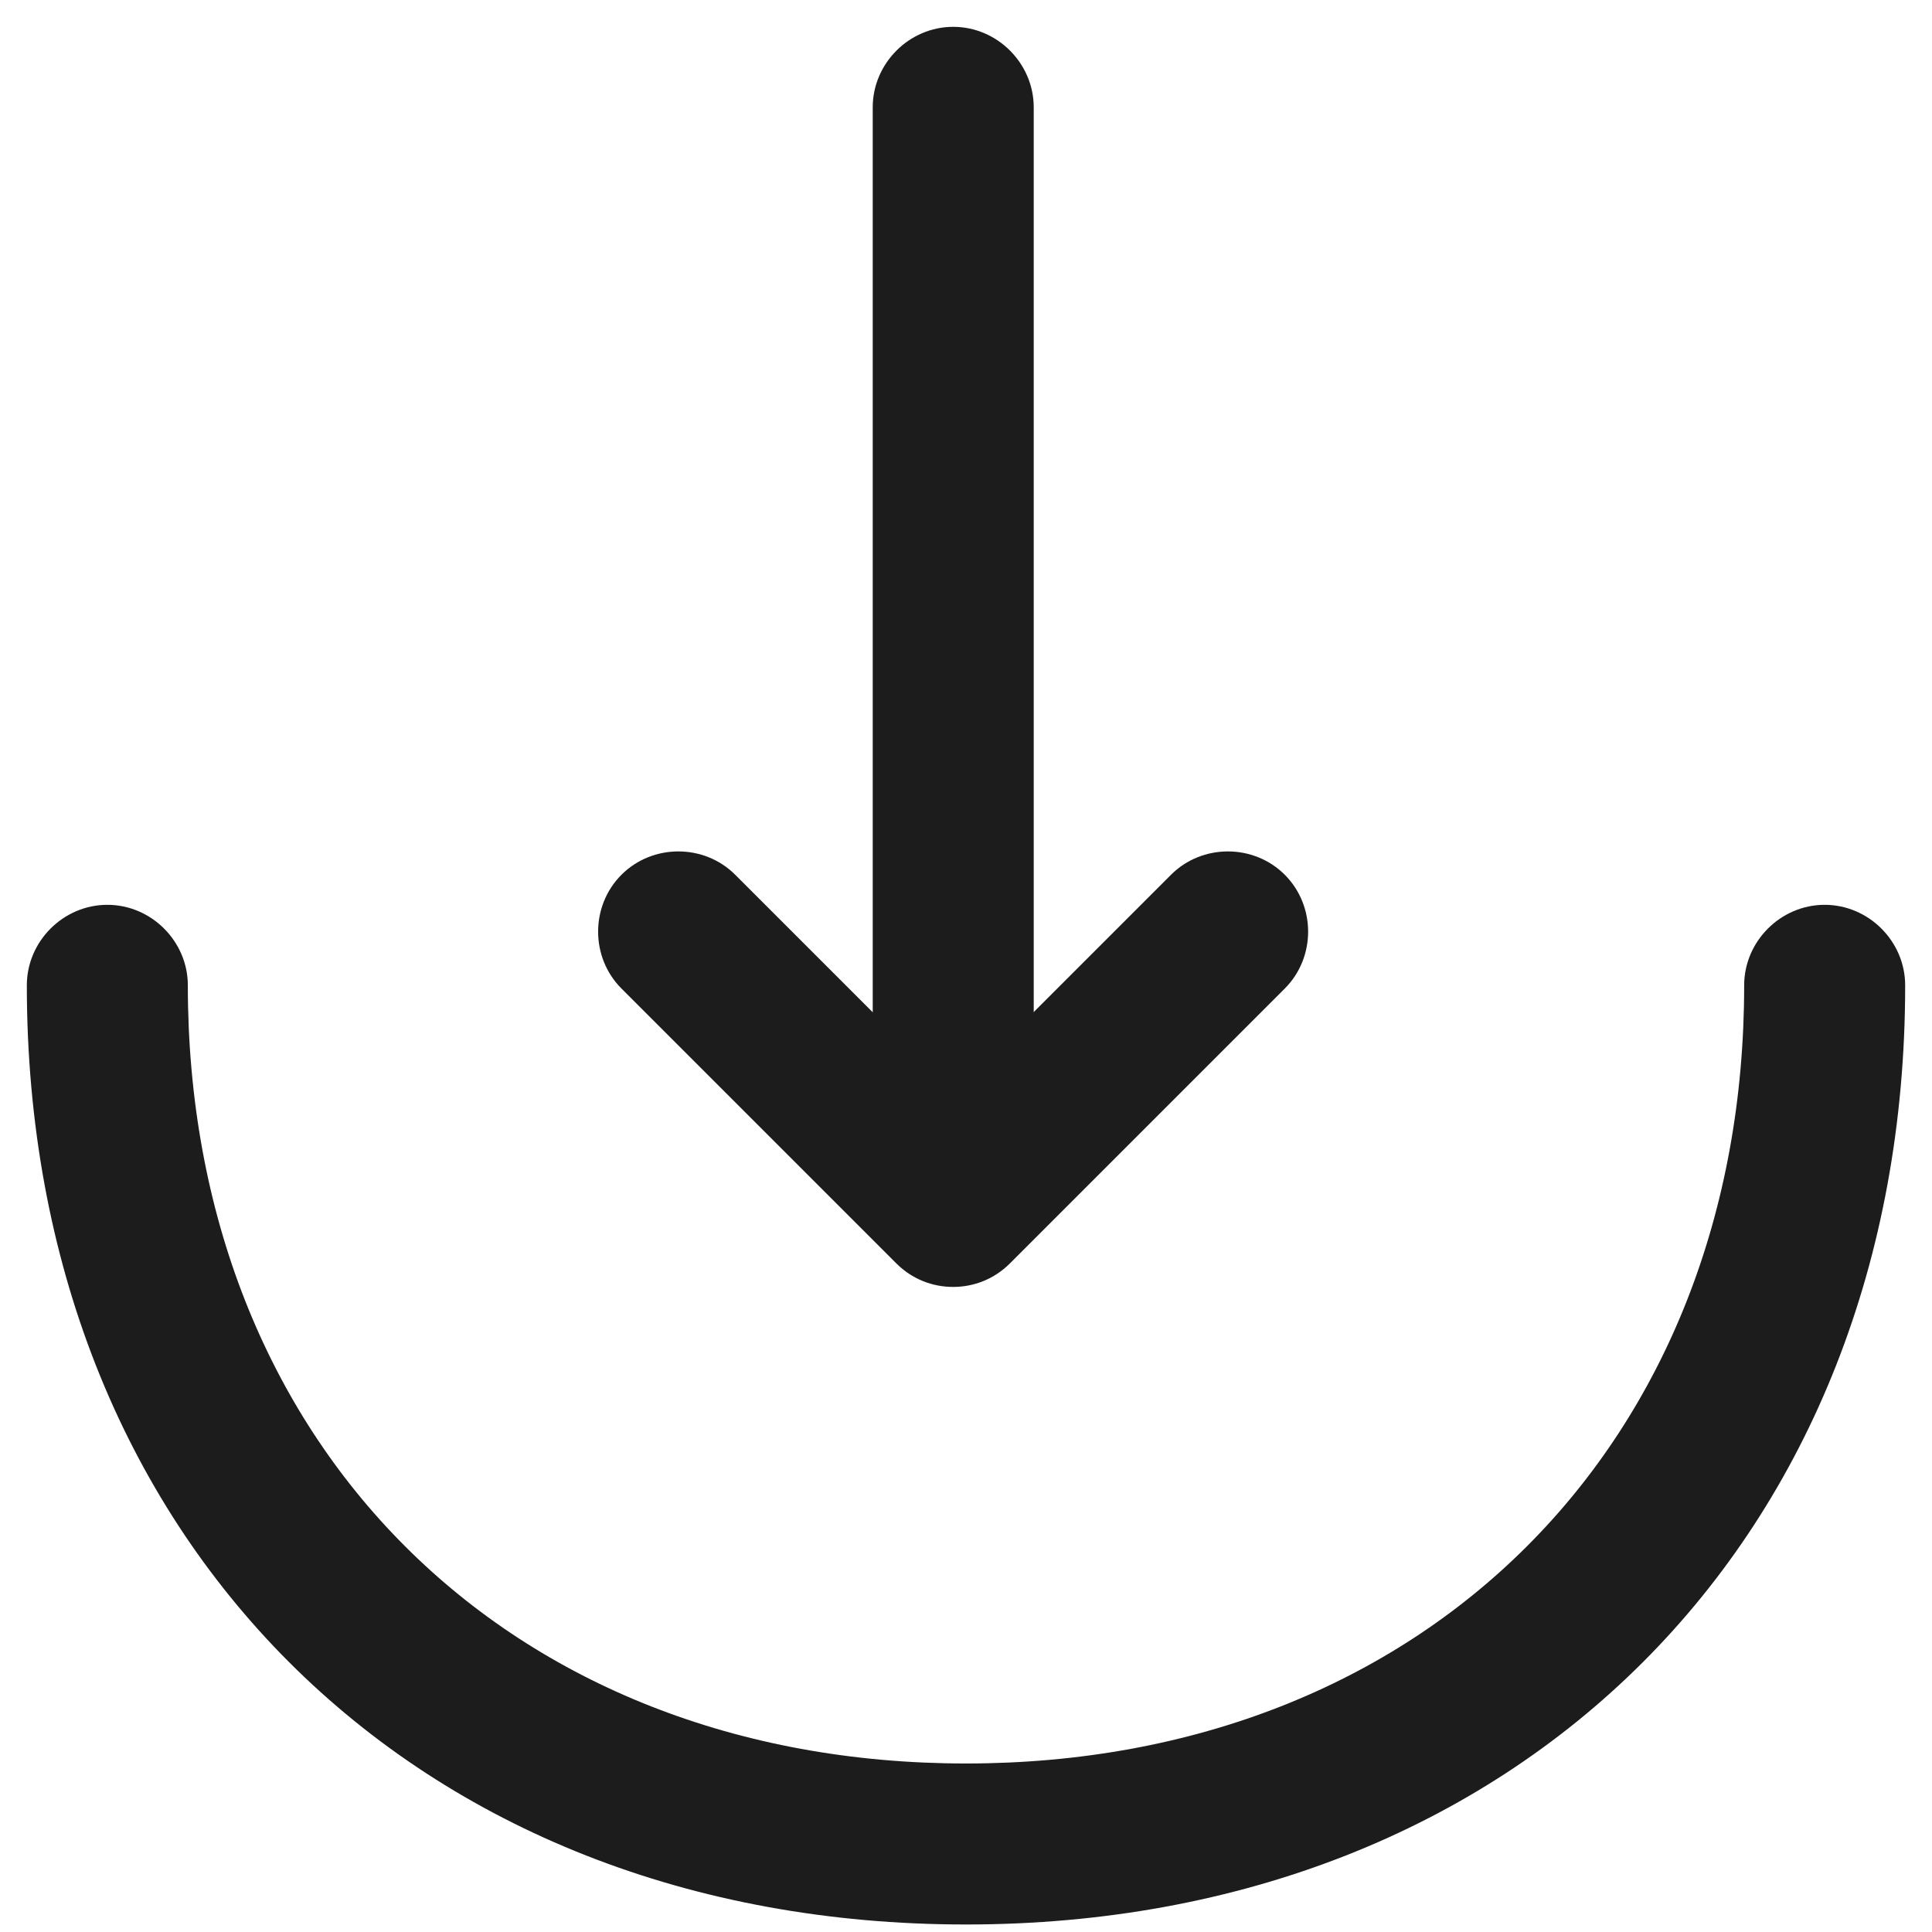 <svg width="18" height="18" viewBox="0 0 18 18" fill="none" xmlns="http://www.w3.org/2000/svg">
<g id="vuesax/outline/import">
<g id="import">
<path id="Vector" d="M8.88 11.99C8.69 11.99 8.5 11.92 8.35 11.77L5.79 9.21C5.5 8.92 5.5 8.44 5.79 8.15C6.08 7.86 6.56 7.86 6.85 8.15L8.88 10.18L10.91 8.15C11.2 7.86 11.68 7.86 11.97 8.15C12.26 8.44 12.26 8.92 11.97 9.21L9.41 11.77C9.26 11.92 9.07 11.99 8.88 11.99Z" fill="#1D1C1C"/>
<path id="Vector_2" d="M8.881 11.92C8.471 11.92 8.131 11.58 8.131 11.17V1C8.131 0.59 8.471 0.25 8.881 0.25C9.291 0.25 9.631 0.59 9.631 1V11.17C9.631 11.58 9.291 11.92 8.881 11.92Z" fill="#1D1C1C"/>
<path id="Vector_3" d="M9 17.93C3.85 17.93 0.25 14.33 0.25 9.18C0.25 8.77 0.59 8.43 1 8.43C1.41 8.43 1.75 8.77 1.75 9.18C1.75 13.45 4.73 16.43 9 16.43C13.27 16.43 16.25 13.45 16.25 9.18C16.25 8.77 16.59 8.43 17 8.43C17.41 8.43 17.75 8.77 17.75 9.18C17.75 14.33 14.15 17.93 9 17.93Z" fill="#1D1C1C"/>
</g>
</g>
</svg>
